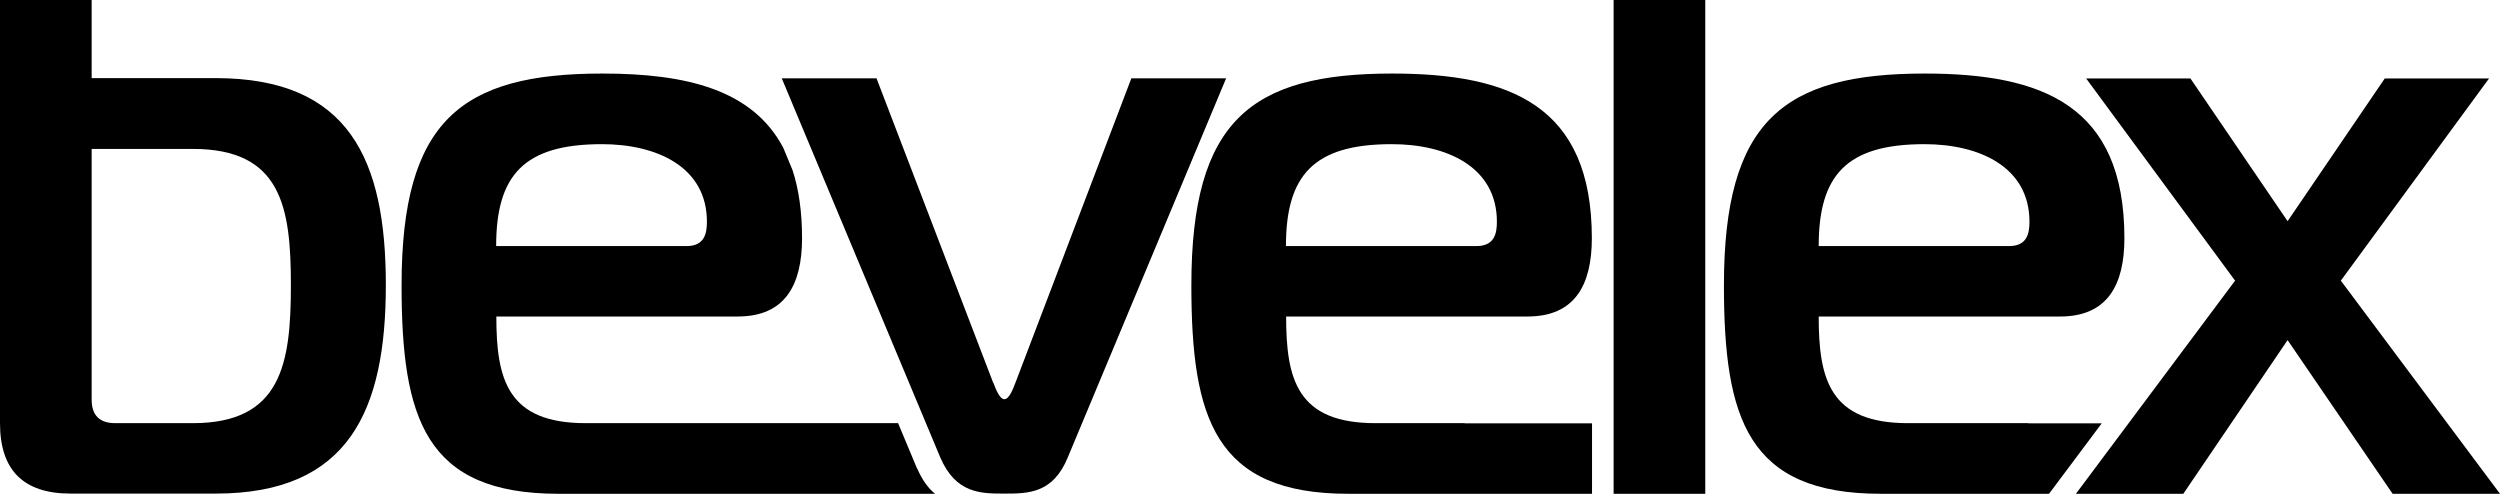 <?xml version="1.0" encoding="UTF-8"?><svg id="Layer_1" xmlns="http://www.w3.org/2000/svg" viewBox="0 0 136.65 26.99"><path d="M54.3,20.93c.13,.34,.34,.89,.6,.89s.47-.55,.6-.89l6.34-16.65h5.18l-8.65,20.71c-.81,1.99-2.18,1.99-3.47,1.99s-2.66,0-3.51-1.99L42.73,4.28h5.18l6.38,16.65Z"/><path d="M130.78,26.99l-5.74-8.4-5.7,8.4h-5.87l8.7-11.65-8.14-11.05h5.7l5.31,7.8,5.31-7.8h5.7l-8.1,11.05,8.7,11.65h-5.87Z"/><path d="M50.13,25.62l-1.04-2.49h-17.08c-4.28,0-4.88-2.4-4.88-5.83h13.2c2.57,0,3.51-1.71,3.51-4.28,0-1.45-.18-2.68-.52-3.72l-.51-1.23c-1.68-3.17-5.29-4.05-9.89-4.05-7.71,0-10.97,2.57-10.97,11.57,0,7.28,1.29,11.4,8.57,11.4h20.59c-.36-.29-.69-.73-.97-1.37ZM32.9,7.88c3,0,5.74,1.24,5.74,4.24,0,.64-.13,1.33-1.11,1.33h-10.41c0-3.86,1.5-5.57,5.78-5.57Z"/><path d="M110.86,23.13h-6.57c-4.28,0-4.88-2.4-4.88-5.83h13.2c2.57,0,3.51-1.71,3.51-4.28,0-7.28-4.5-9-10.92-9-7.71,0-10.97,2.57-10.97,11.57,0,7.28,1.29,11.4,8.57,11.4h9.2l2.88-3.85h-4.01Zm-5.67-15.25c3,0,5.74,1.24,5.74,4.24,0,.64-.13,1.33-1.11,1.33h-10.41c0-3.86,1.5-5.57,5.78-5.57Z"/><path d="M80.05,23.13h-4.87c-4.28,0-4.88-2.4-4.88-5.83h13.2c2.57,0,3.51-1.71,3.51-4.28,0-7.28-4.5-9-10.92-9-7.71,0-10.97,2.57-10.97,11.57,0,7.28,1.29,11.4,8.57,11.4h13.33v-3.85h-6.95Zm-3.97-15.25c3,0,5.74,1.24,5.74,4.24,0,.64-.13,1.33-1.12,1.33h-10.41c0-3.86,1.5-5.57,5.78-5.57Z"/><path d="M0,23.13c0,2.57,1.28,3.85,3.86,3.85h7.93c7.28,0,9.3-4.54,9.3-11.4s-2.01-11.31-9.3-11.31H5.01V0H0V23.13ZM5.01,8.14h5.53c4.84,0,5.36,3.17,5.36,7.45s-.51,7.54-5.36,7.54H6.3c-.86,0-1.29-.43-1.29-1.29V8.14Z"/><rect x="88.2" width="5.01" height="26.99"/></svg>